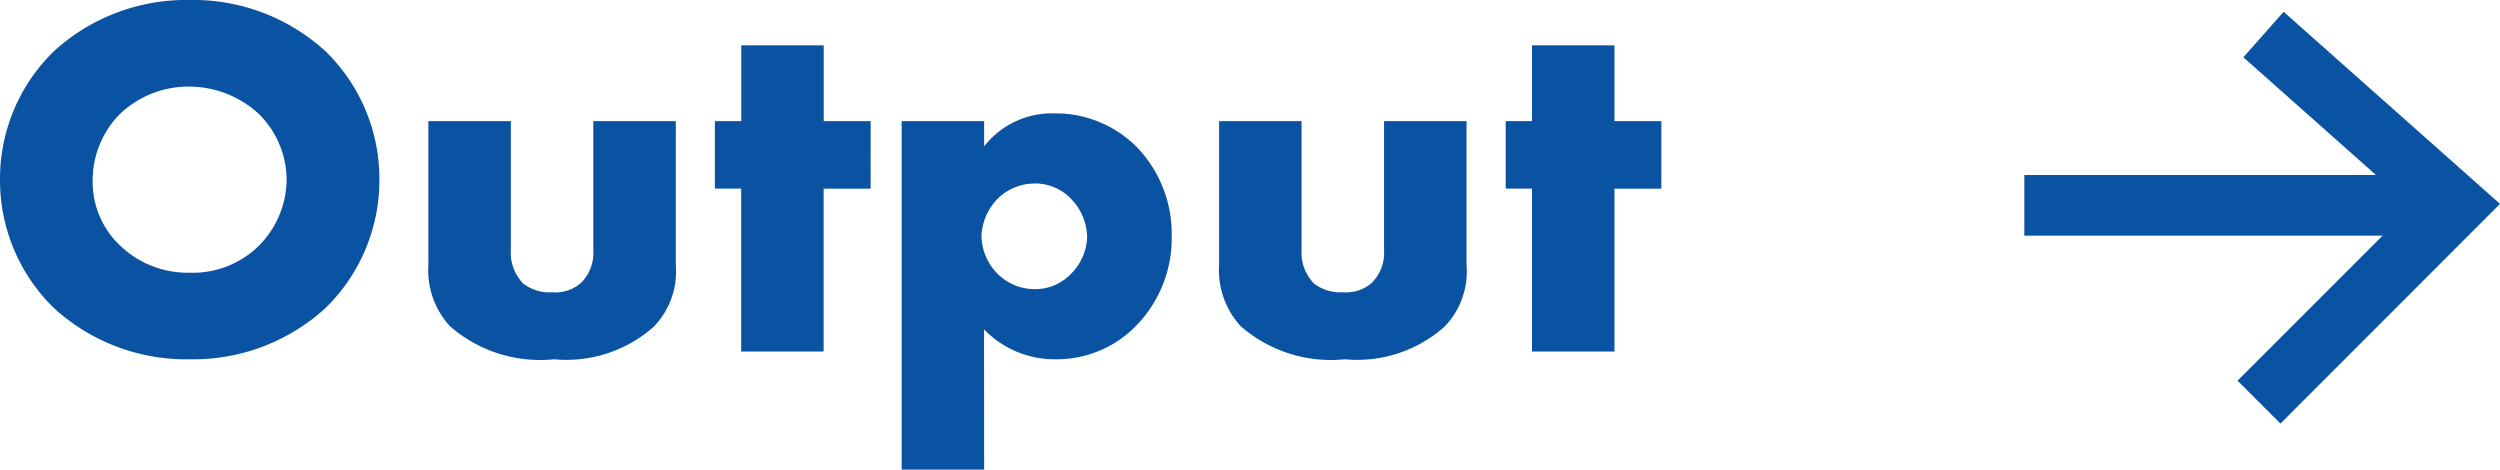 <svg xmlns="http://www.w3.org/2000/svg" width="82.448" height="15.487" viewBox="0 0 82.448 15.487">
  <g id="next-step-05" transform="translate(-6844.01 -901.406)">
    <path id="パス_1507" data-name="パス 1507" d="M-42.364-5.661a5.866,5.866,0,0,0-1.785-4.25,6.464,6.464,0,0,0-4.471-1.683,6.464,6.464,0,0,0-4.471,1.683,5.866,5.866,0,0,0-1.785,4.25,5.884,5.884,0,0,0,1.785,4.233A6.464,6.464,0,0,0-48.62.255a6.464,6.464,0,0,0,4.471-1.683A5.884,5.884,0,0,0-42.364-5.661ZM-48.62-8.738a3.394,3.394,0,0,1,2.278.9,3.06,3.06,0,0,1,.918,2.176,3.122,3.122,0,0,1-.918,2.176A3.107,3.107,0,0,1-48.62-2.6a3.217,3.217,0,0,1-2.3-.9,2.882,2.882,0,0,1-.9-2.108,3.108,3.108,0,0,1,.9-2.227A3.266,3.266,0,0,1-48.62-8.738ZM-40.749-7.6v4.743a2.732,2.732,0,0,0,.714,2.023A4.53,4.53,0,0,0-36.6.255,4.338,4.338,0,0,0-33.32-.816a2.609,2.609,0,0,0,.731-2.04V-7.6h-2.72v4.25A1.409,1.409,0,0,1-35.7-2.278a1.272,1.272,0,0,1-.969.323,1.405,1.405,0,0,1-.952-.289,1.457,1.457,0,0,1-.408-1.105V-7.6Zm14.586,2.227V-7.6H-27.71v-2.5h-2.72v2.5H-31.3v2.227h.867V0h2.72V-5.372Zm3.74,4.641A3.234,3.234,0,0,0-20.06.255,3.65,3.65,0,0,0-17.459-.8a4.114,4.114,0,0,0,1.224-3.009,4.113,4.113,0,0,0-1.156-2.941,3.777,3.777,0,0,0-2.7-1.105,2.84,2.84,0,0,0-2.329,1.088V-7.6h-2.72V3.893h2.72Zm1.666-4.811a1.641,1.641,0,0,1,1.207.51,1.853,1.853,0,0,1,.527,1.258,1.8,1.8,0,0,1-.527,1.207,1.641,1.641,0,0,1-1.207.51,1.738,1.738,0,0,1-1.224-.51,1.834,1.834,0,0,1-.527-1.207,1.853,1.853,0,0,1,.527-1.258A1.738,1.738,0,0,1-20.757-5.542ZM-14.671-7.6v4.743a2.732,2.732,0,0,0,.714,2.023A4.53,4.53,0,0,0-10.523.255,4.338,4.338,0,0,0-7.242-.816a2.609,2.609,0,0,0,.731-2.04V-7.6h-2.72v4.25a1.409,1.409,0,0,1-.391,1.071,1.272,1.272,0,0,1-.969.323,1.405,1.405,0,0,1-.952-.289,1.457,1.457,0,0,1-.408-1.105V-7.6ZM-.085-5.372V-7.6H-1.632v-2.5h-2.72v2.5h-.867v2.227h.867V0h2.72V-5.372Z" transform="translate(6898.886 913)" fill="#0a53a2"/>
    <path id="線_4" data-name="線 4" d="M14.229,1H0V-1H14.229Z" transform="translate(6910.771 908.178)" fill="#0a53a2"/>
    <path id="パス_87" data-name="パス 87" d="M211.84,674.912l-1.414-1.414,5.74-5.74-5.549-4.926,1.328-1.5,7.136,6.335Z" transform="translate(6707.377 240.463)" fill="#0a53a2"/>
  </g>
</svg>
